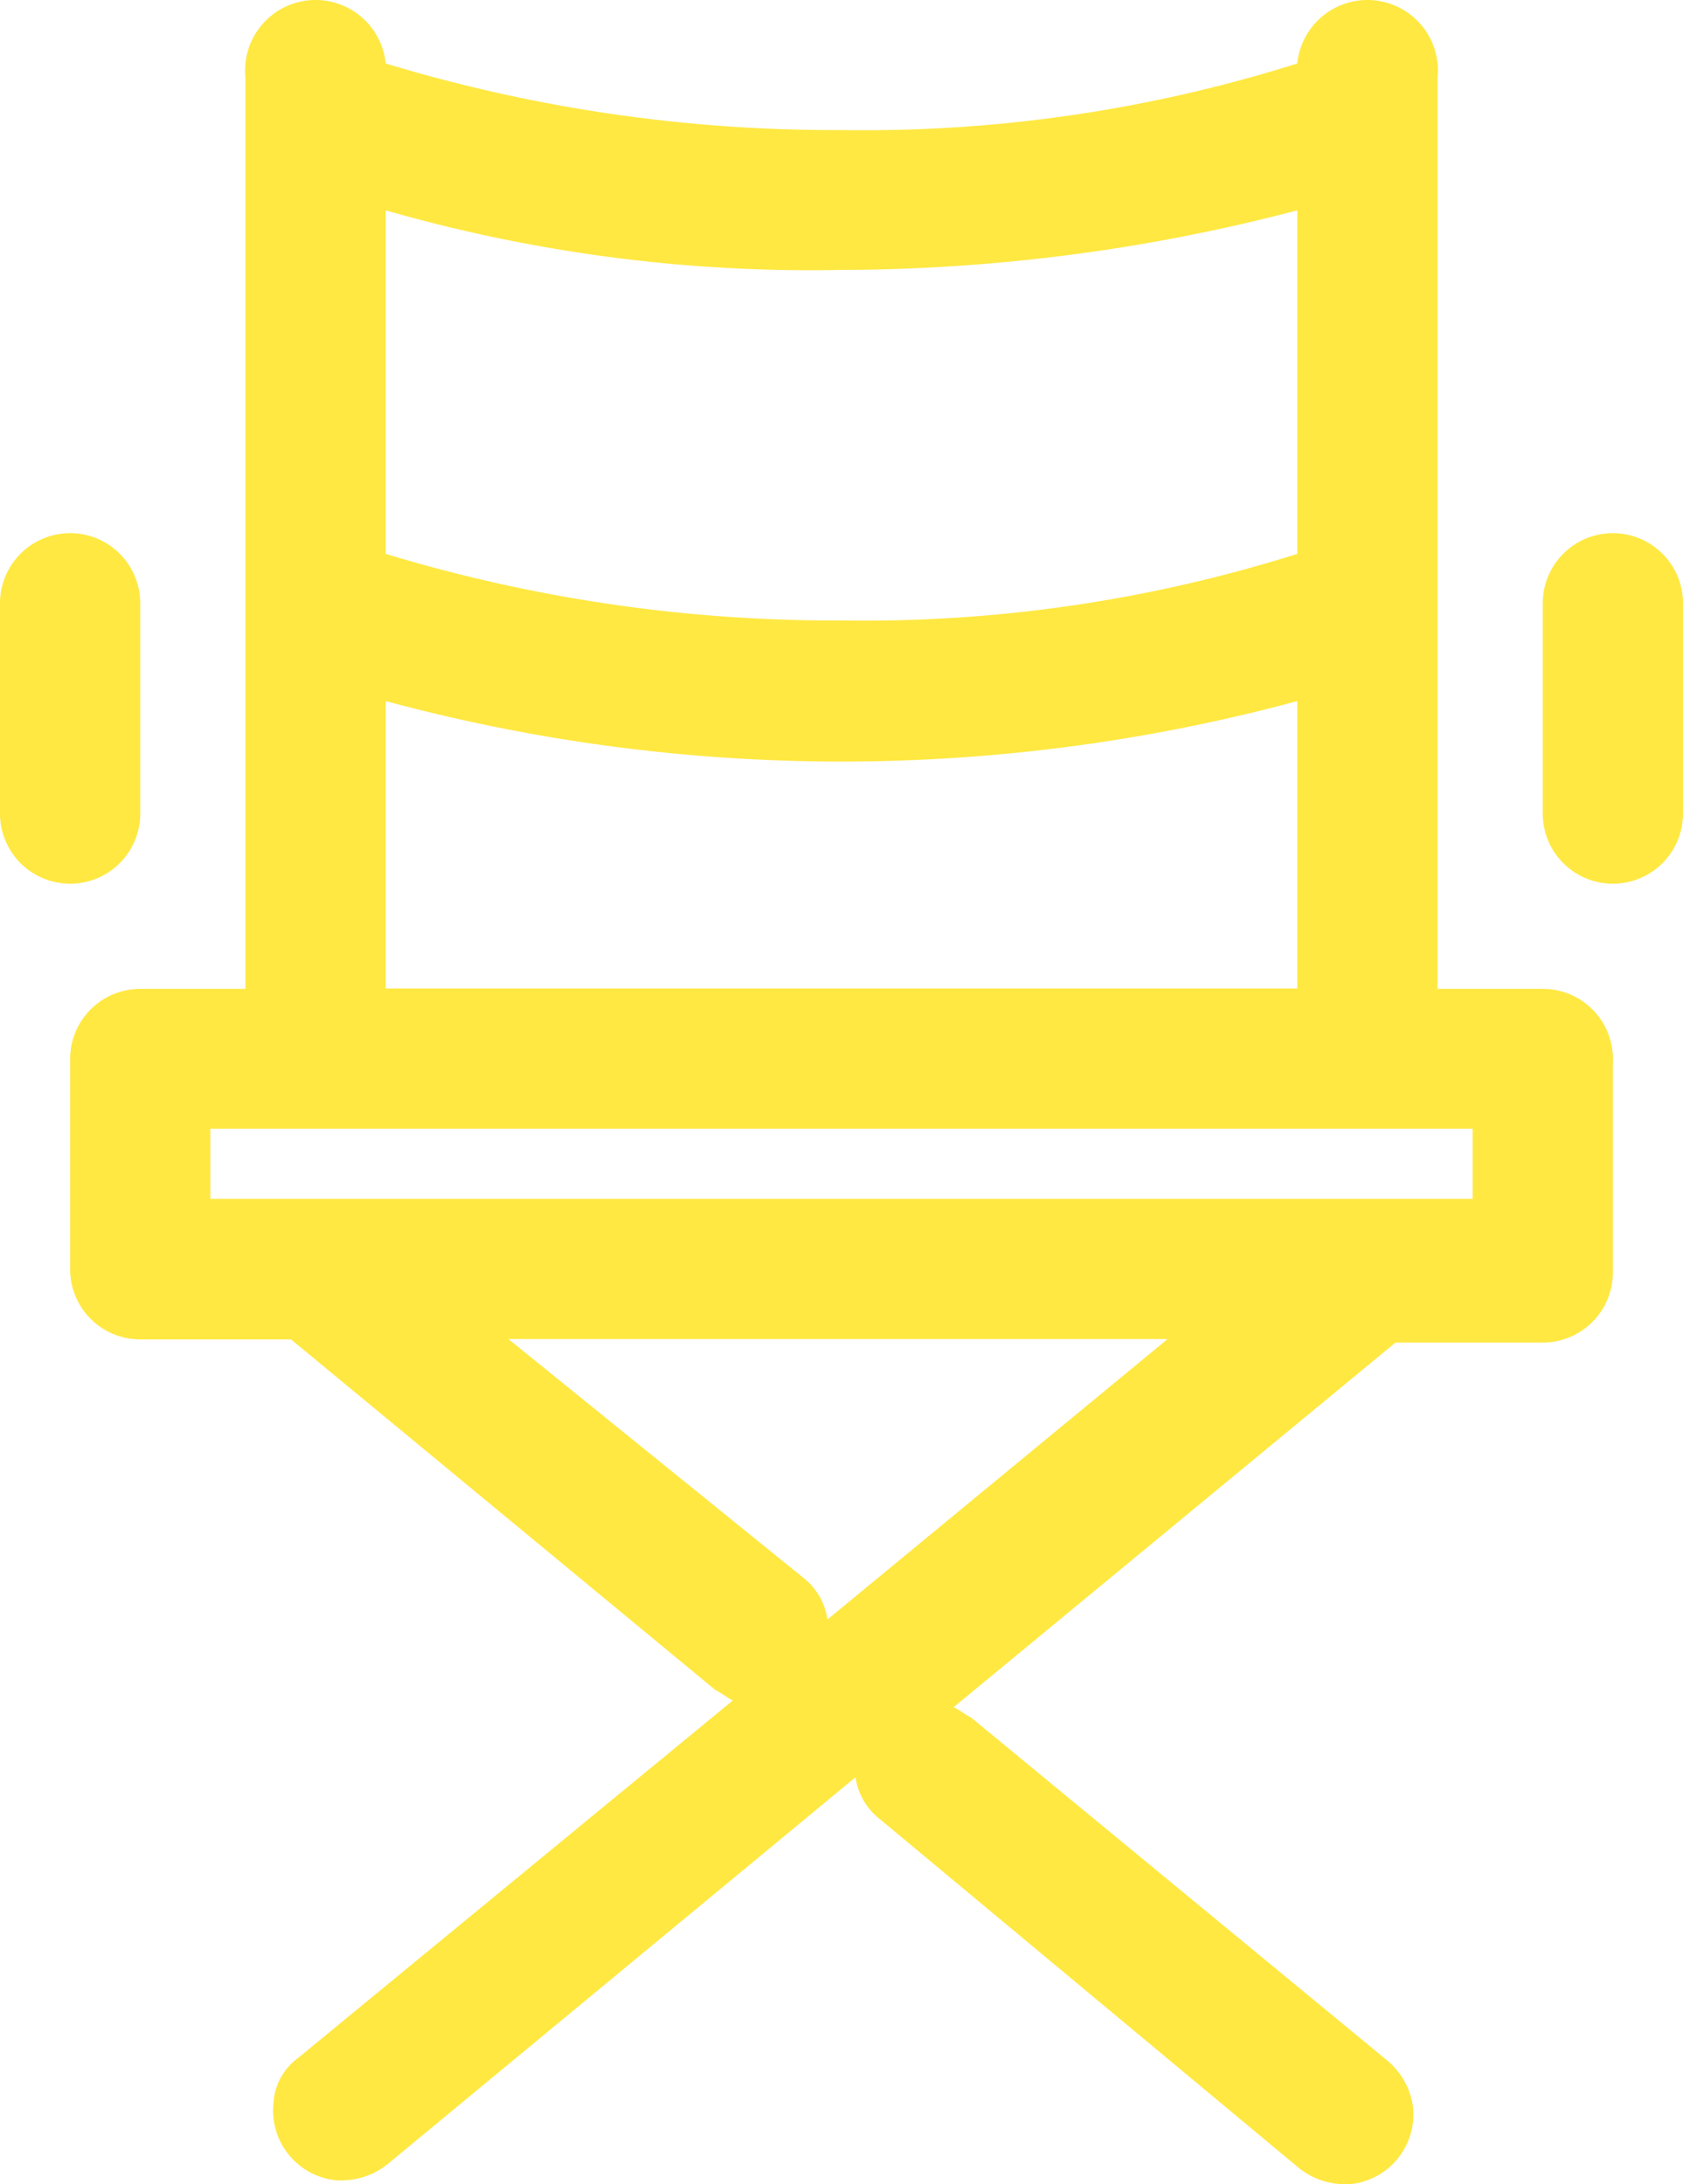 <svg id="Livello_1" data-name="Livello 1" xmlns="http://www.w3.org/2000/svg" viewBox="0 0 48 62.31"><defs><style>.cls-1{fill:#ffe842;}</style></defs><path class="cls-1" d="M44,28.21H41v-26a2,2,0,1,0-4-.4,41,41,0,0,1-13,1.9,44,44,0,0,1-13-1.9,2,2,0,0,0-4,.4v26H4a2,2,0,0,0-2,2v6a2,2,0,0,0,2,2H8.3l12.1,10c.2.1.3.2.5.3L8.5,58.71A1.71,1.71,0,0,0,7.8,60a2,2,0,0,0,1.8,2.2h.2a2.11,2.11,0,0,0,1.3-.5l13.3-11a1.85,1.85,0,0,0,.7,1.2L37,61.81a2.11,2.11,0,0,0,1.3.5h.2a2,2,0,0,0,1.8-2.2h0a2.09,2.09,0,0,0-.7-1.3L27.7,49c-.2-.1-.3-.2-.5-.3l12.6-10.4H44a2,2,0,0,0,2-2v-6A2,2,0,0,0,44,28.21ZM11,6a43.82,43.82,0,0,0,13,1.7A51.52,51.52,0,0,0,37,6v9.8a41,41,0,0,1-13,1.9,44,44,0,0,1-13-1.9Zm0,14a49.85,49.85,0,0,0,26,0v8.2H11Zm12.6,26.2a1.85,1.85,0,0,0-.7-1.2l-8.4-6.8H33.3Zm18.4-12H6v-2H42Z"/><path class="cls-1" d="M4,23.21v-6a2,2,0,0,0-4,0v6a2,2,0,0,0,4,0Z"/><path class="cls-1" d="M46,15.21a2,2,0,0,0-2,2v6a2,2,0,1,0,4,0v-6A2,2,0,0,0,46,15.21Z"/></svg>